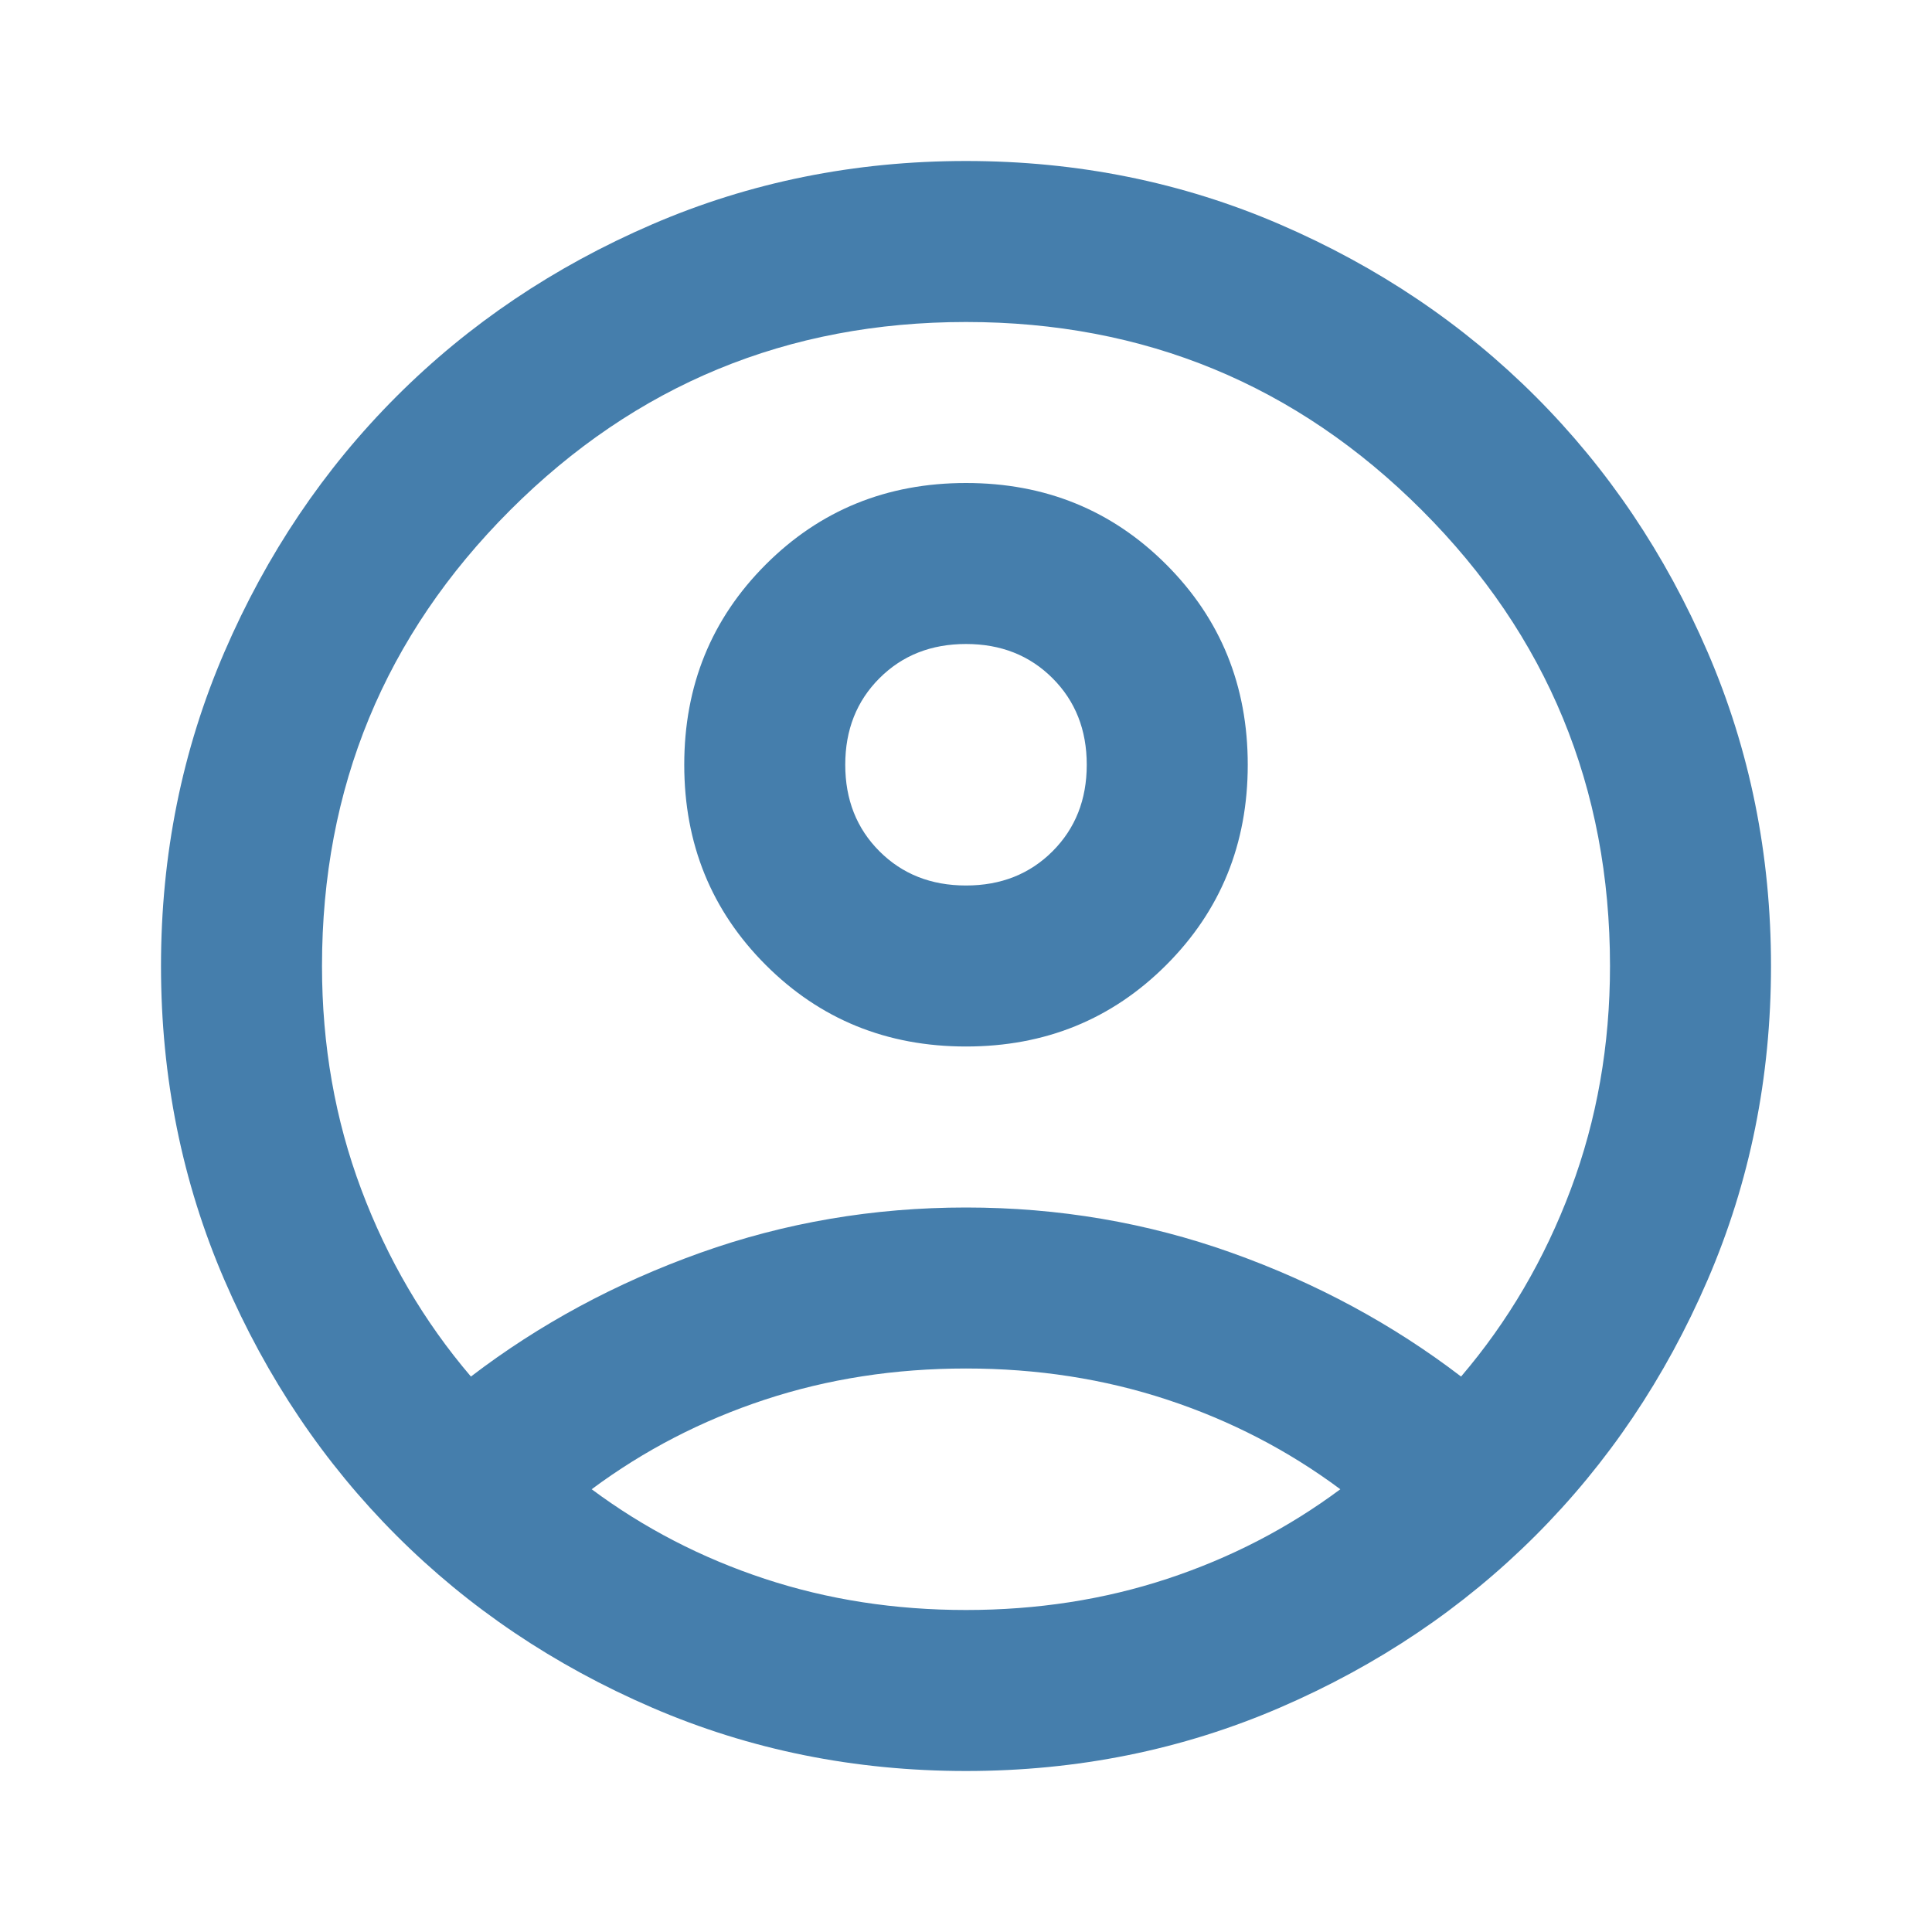 <svg width="48" height="48" viewBox="0 0 48 48" fill="none" xmlns="http://www.w3.org/2000/svg">
<path d="M11.7 34.2C13.4 32.9 15.3 31.875 17.4 31.125C19.5 30.375 21.7 30 24 30C26.3 30 28.5 30.375 30.6 31.125C32.7 31.875 34.6 32.9 36.3 34.2C37.467 32.833 38.375 31.283 39.025 29.55C39.675 27.817 40 25.967 40 24C40 19.567 38.442 15.792 35.325 12.675C32.208 9.558 28.433 8 24 8C19.567 8 15.792 9.558 12.675 12.675C9.558 15.792 8 19.567 8 24C8 25.967 8.325 27.817 8.975 29.55C9.625 31.283 10.533 32.833 11.7 34.2ZM24 26C22.033 26 20.375 25.325 19.025 23.975C17.675 22.625 17 20.967 17 19C17 17.033 17.675 15.375 19.025 14.025C20.375 12.675 22.033 12 24 12C25.967 12 27.625 12.675 28.975 14.025C30.325 15.375 31 17.033 31 19C31 20.967 30.325 22.625 28.975 23.975C27.625 25.325 25.967 26 24 26ZM24 44C21.233 44 18.633 43.475 16.2 42.425C13.767 41.375 11.65 39.95 9.85 38.15C8.05 36.35 6.625 34.233 5.575 31.8C4.525 29.367 4 26.767 4 24C4 21.233 4.525 18.633 5.575 16.2C6.625 13.767 8.05 11.65 9.85 9.85C11.65 8.05 13.767 6.625 16.2 5.575C18.633 4.525 21.233 4 24 4C26.767 4 29.367 4.525 31.8 5.575C34.233 6.625 36.35 8.05 38.15 9.85C39.95 11.65 41.375 13.767 42.425 16.2C43.475 18.633 44 21.233 44 24C44 26.767 43.475 29.367 42.425 31.8C41.375 34.233 39.95 36.35 38.15 38.15C36.35 39.95 34.233 41.375 31.8 42.425C29.367 43.475 26.767 44 24 44ZM24 40C25.767 40 27.433 39.742 29 39.225C30.567 38.708 32 37.967 33.3 37C32 36.033 30.567 35.292 29 34.775C27.433 34.258 25.767 34 24 34C22.233 34 20.567 34.258 19 34.775C17.433 35.292 16 36.033 14.7 37C16 37.967 17.433 38.708 19 39.225C20.567 39.742 22.233 40 24 40ZM24 22C24.867 22 25.583 21.717 26.15 21.15C26.717 20.583 27 19.867 27 19C27 18.133 26.717 17.417 26.15 16.85C25.583 16.283 24.867 16 24 16C23.133 16 22.417 16.283 21.85 16.85C21.283 17.417 21 18.133 21 19C21 19.867 21.283 20.583 21.85 21.15C22.417 21.717 23.133 22 24 22Z" fill="#457EAC"/>
</svg>
